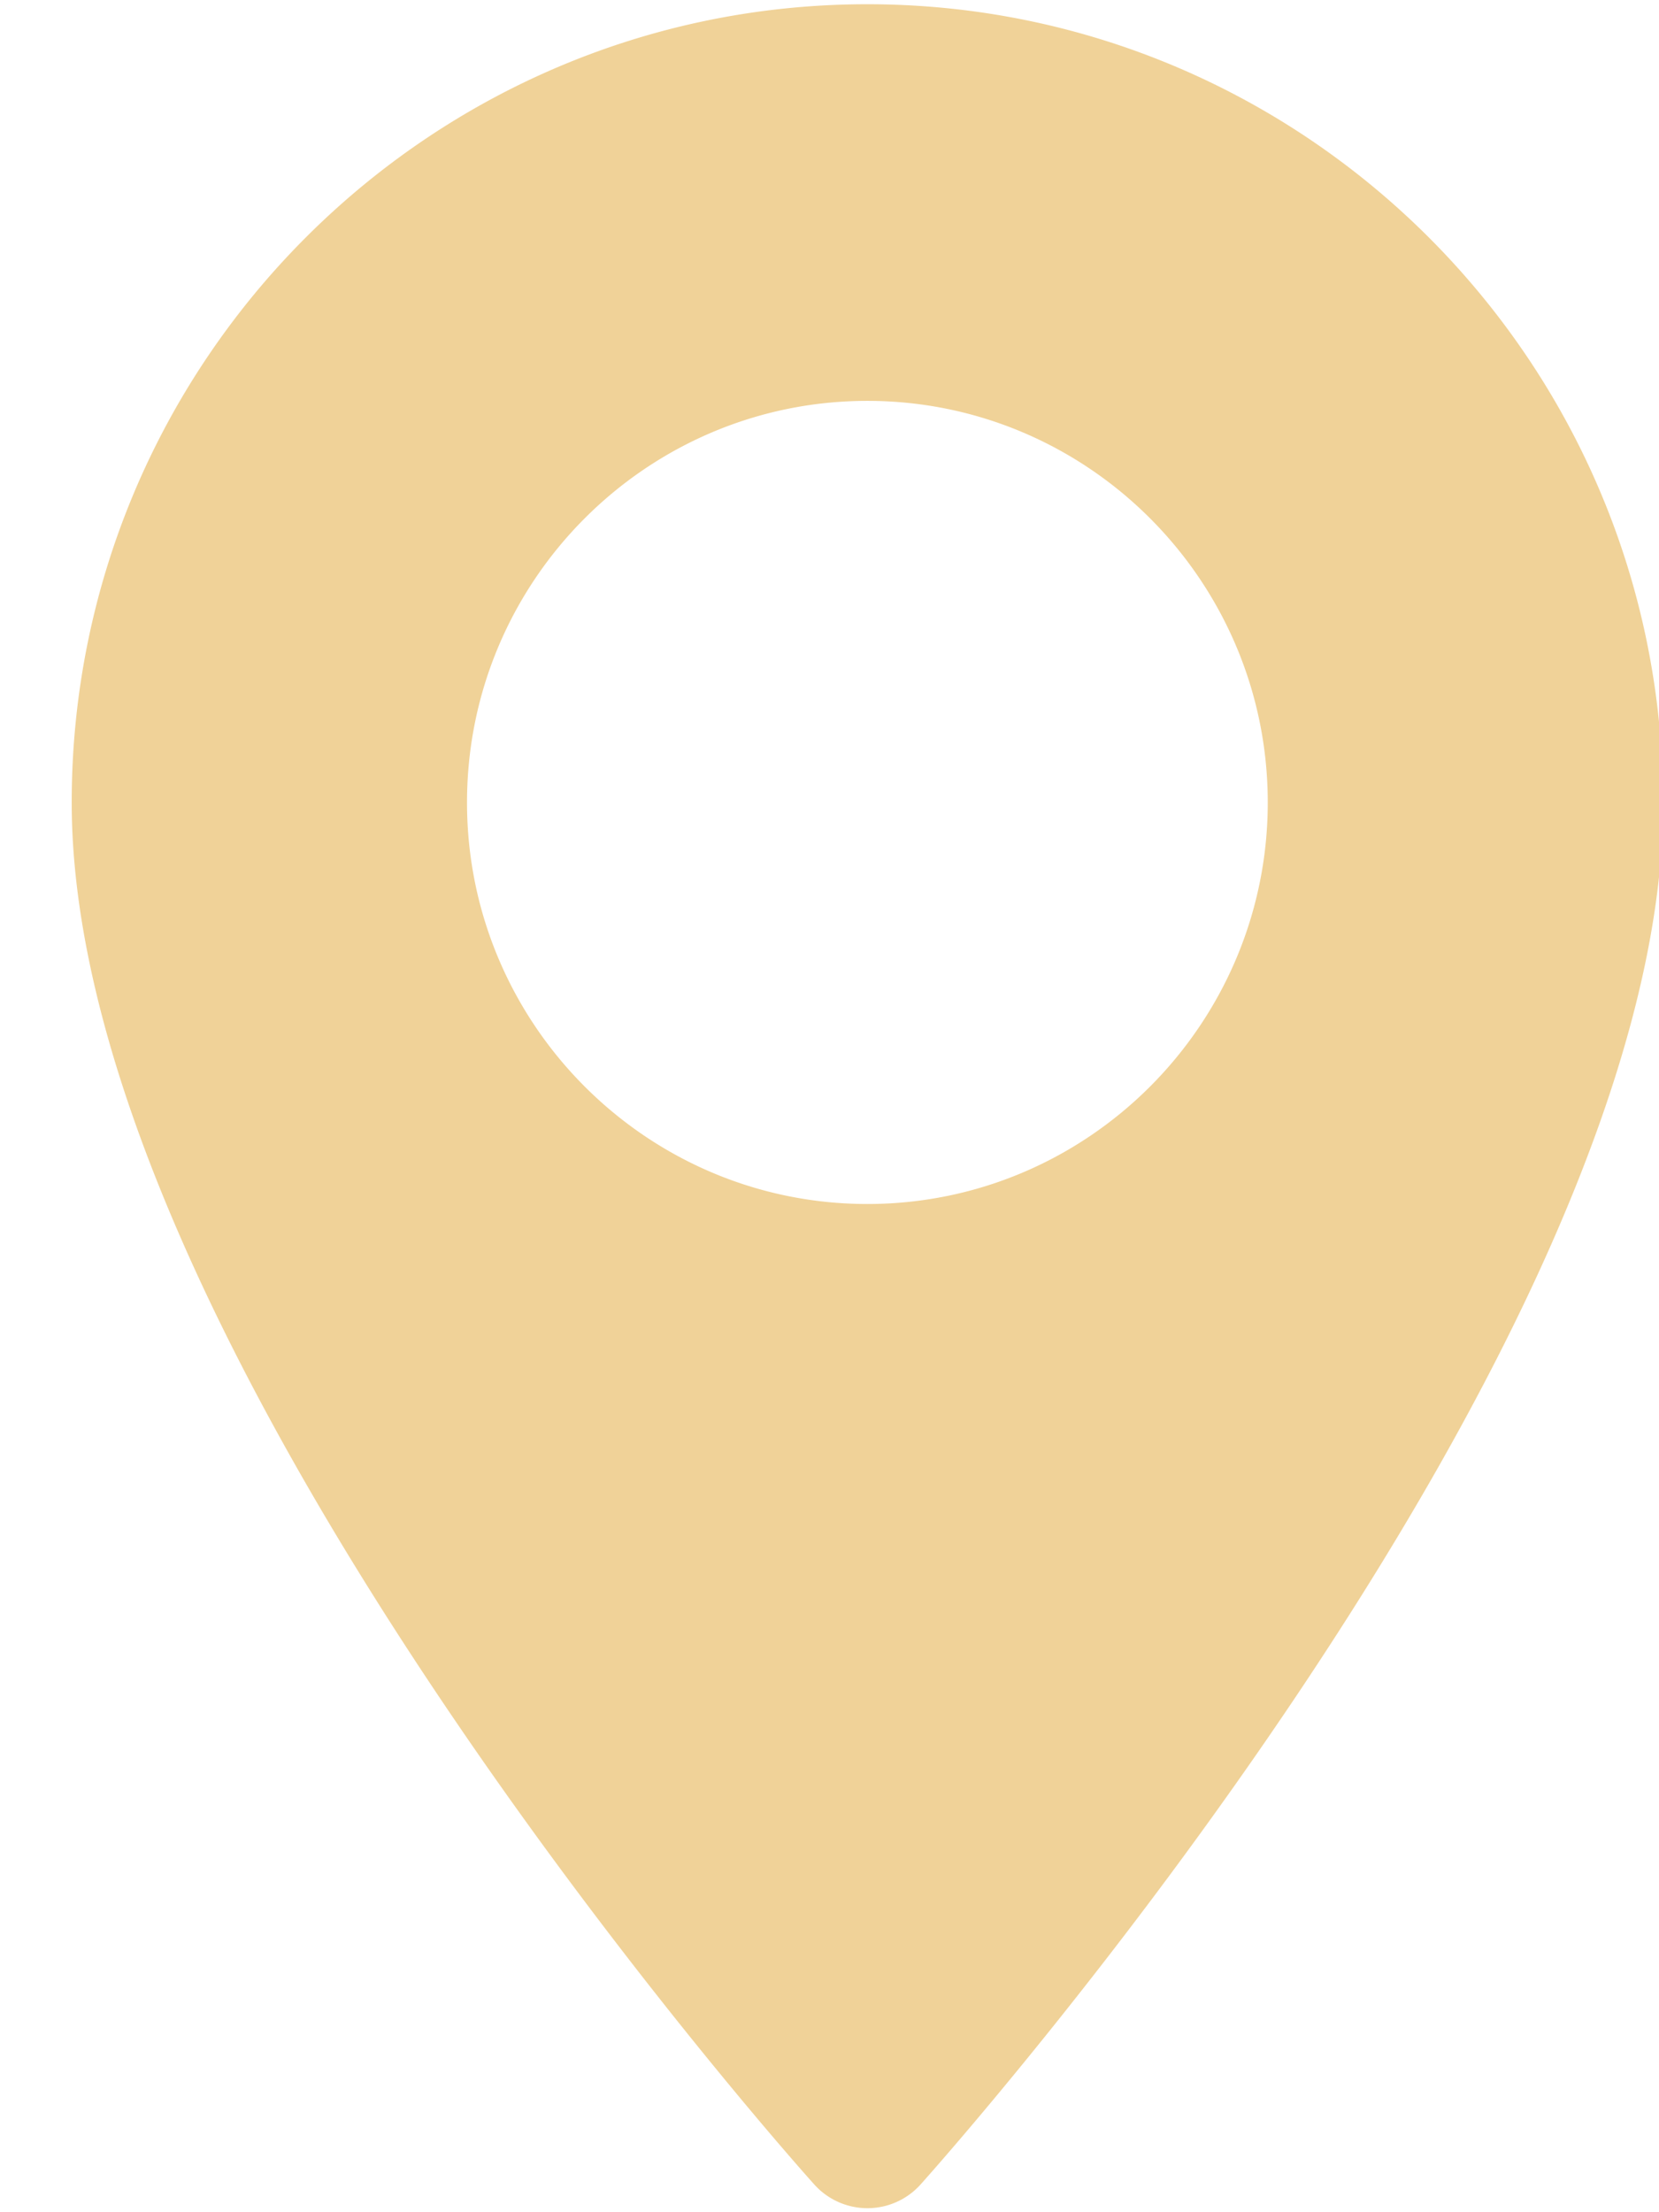 <svg xmlns="http://www.w3.org/2000/svg" width="18" height="24" viewBox="0 0 18 24"><g><g><path fill="#f0d298" d="M18.045 8.706c0 5.925-7.727 14.624-8.055 14.991a.775.775 0 0 1-1.157 0C8.503 23.33.778 14.631.778 8.706.778 3.93 4.65.046 9.41.046c4.76 0 8.633 3.884 8.634 8.66zm-4.29 0c0-2.403-1.949-4.357-4.344-4.357-2.395 0-4.344 1.954-4.344 4.357 0 2.402 1.949 4.356 4.344 4.356 2.395 0 4.344-1.954 4.344-4.356z"/></g></g></svg>